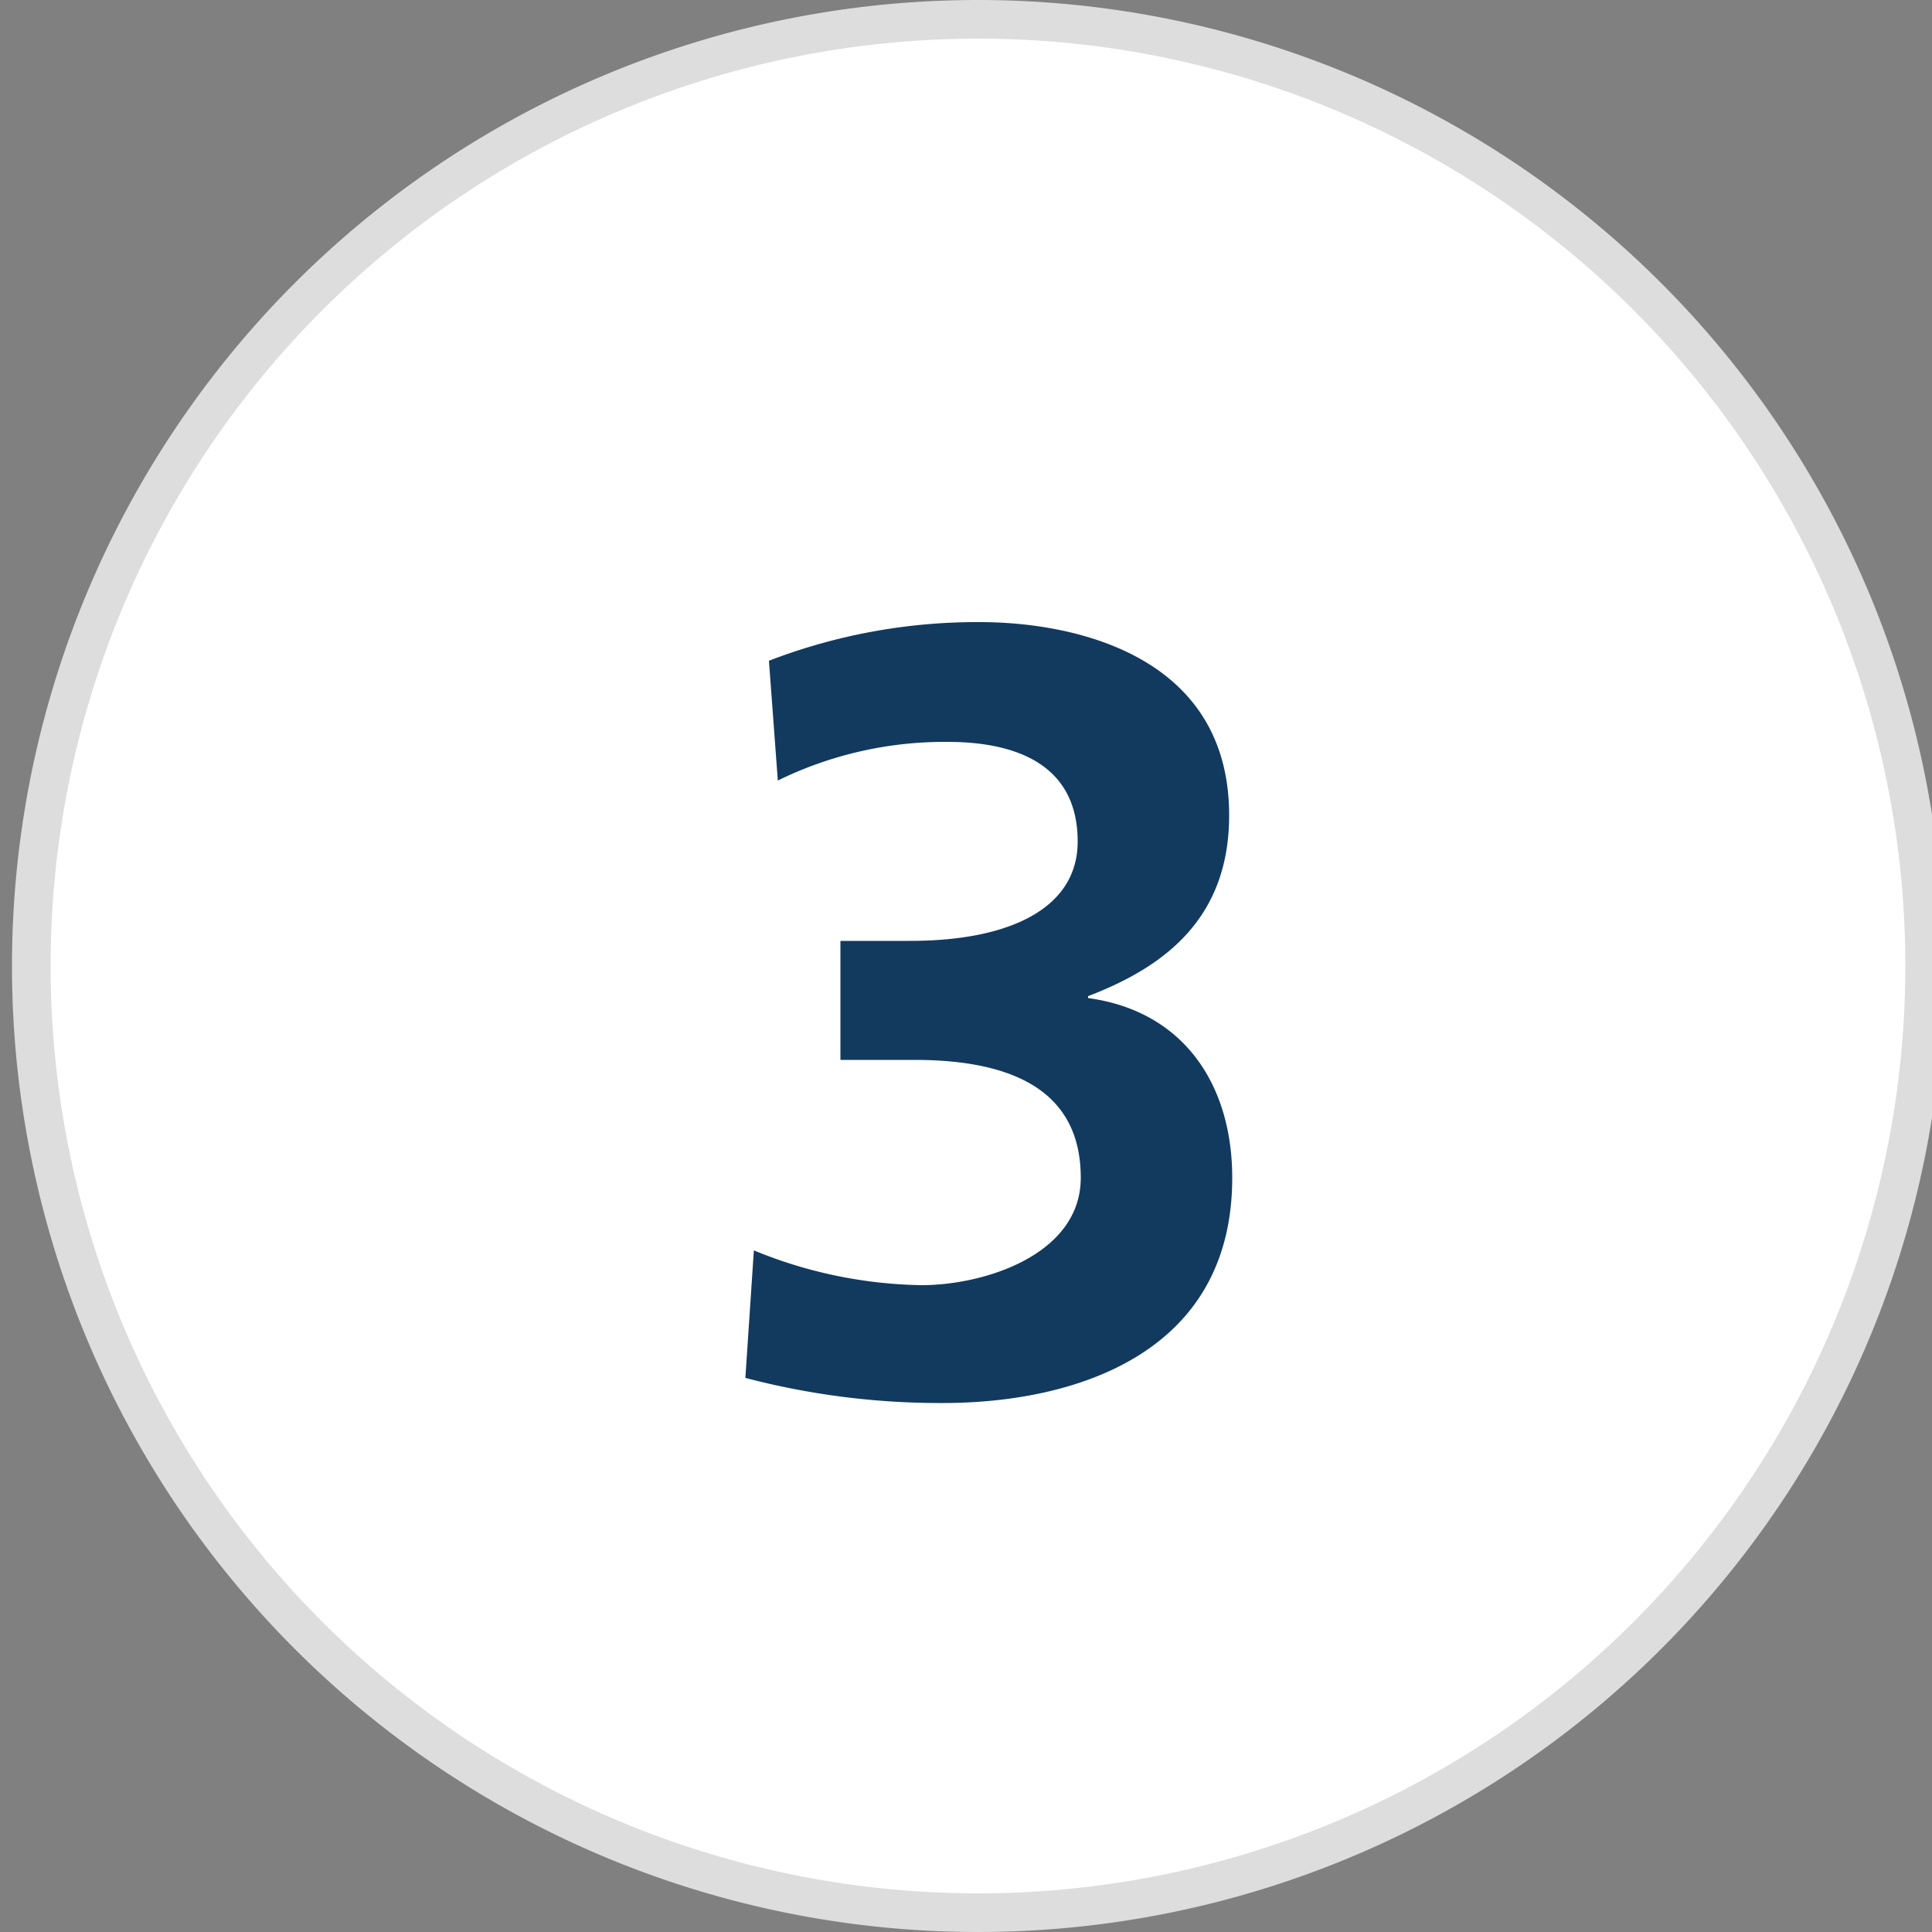 <svg id="Layer_1" data-name="Layer 1" xmlns="http://www.w3.org/2000/svg" width="50" height="50" viewBox="0 0 50 50"><rect x="0" y="0" width="50" height="50" fill="#808080" stroke="none"/><defs><style>.cls-1{fill:#fff;stroke:#ddd;stroke-miterlimit:10;}.cls-2{isolation:isolate;}.cls-3{fill:#123a5f;}</style></defs><path id="Path_7015" data-name="Path 7015" class="cls-1" d="M25.31.5A24.5,24.5,0,1,1,.81,25,24.5,24.5,0,0,1,25.31.5Z"/><g id="_3" data-name=" 3"><g class="cls-2"><path class="cls-3" d="M19.51,32.36a11.85,11.85,0,0,0,4.34.9c1.63,0,4.12-.79,4.12-2.78,0-2.29-1.82-3.05-4.31-3.05H21.75V24.35h1.8c2.63,0,4.34-.87,4.34-2.57,0-2-1.6-2.58-3.37-2.58a9.81,9.81,0,0,0-4.39,1L19.9,17.1a15,15,0,0,1,5.46-1c2.41,0,6.45.84,6.45,5,0,2.66-1.66,3.92-3.65,4.68v.05c2.5.34,3.73,2.27,3.73,4.65,0,4.65-4.23,5.83-7.48,5.83a19.82,19.82,0,0,1-5.12-.65Z"/></g></g></svg>